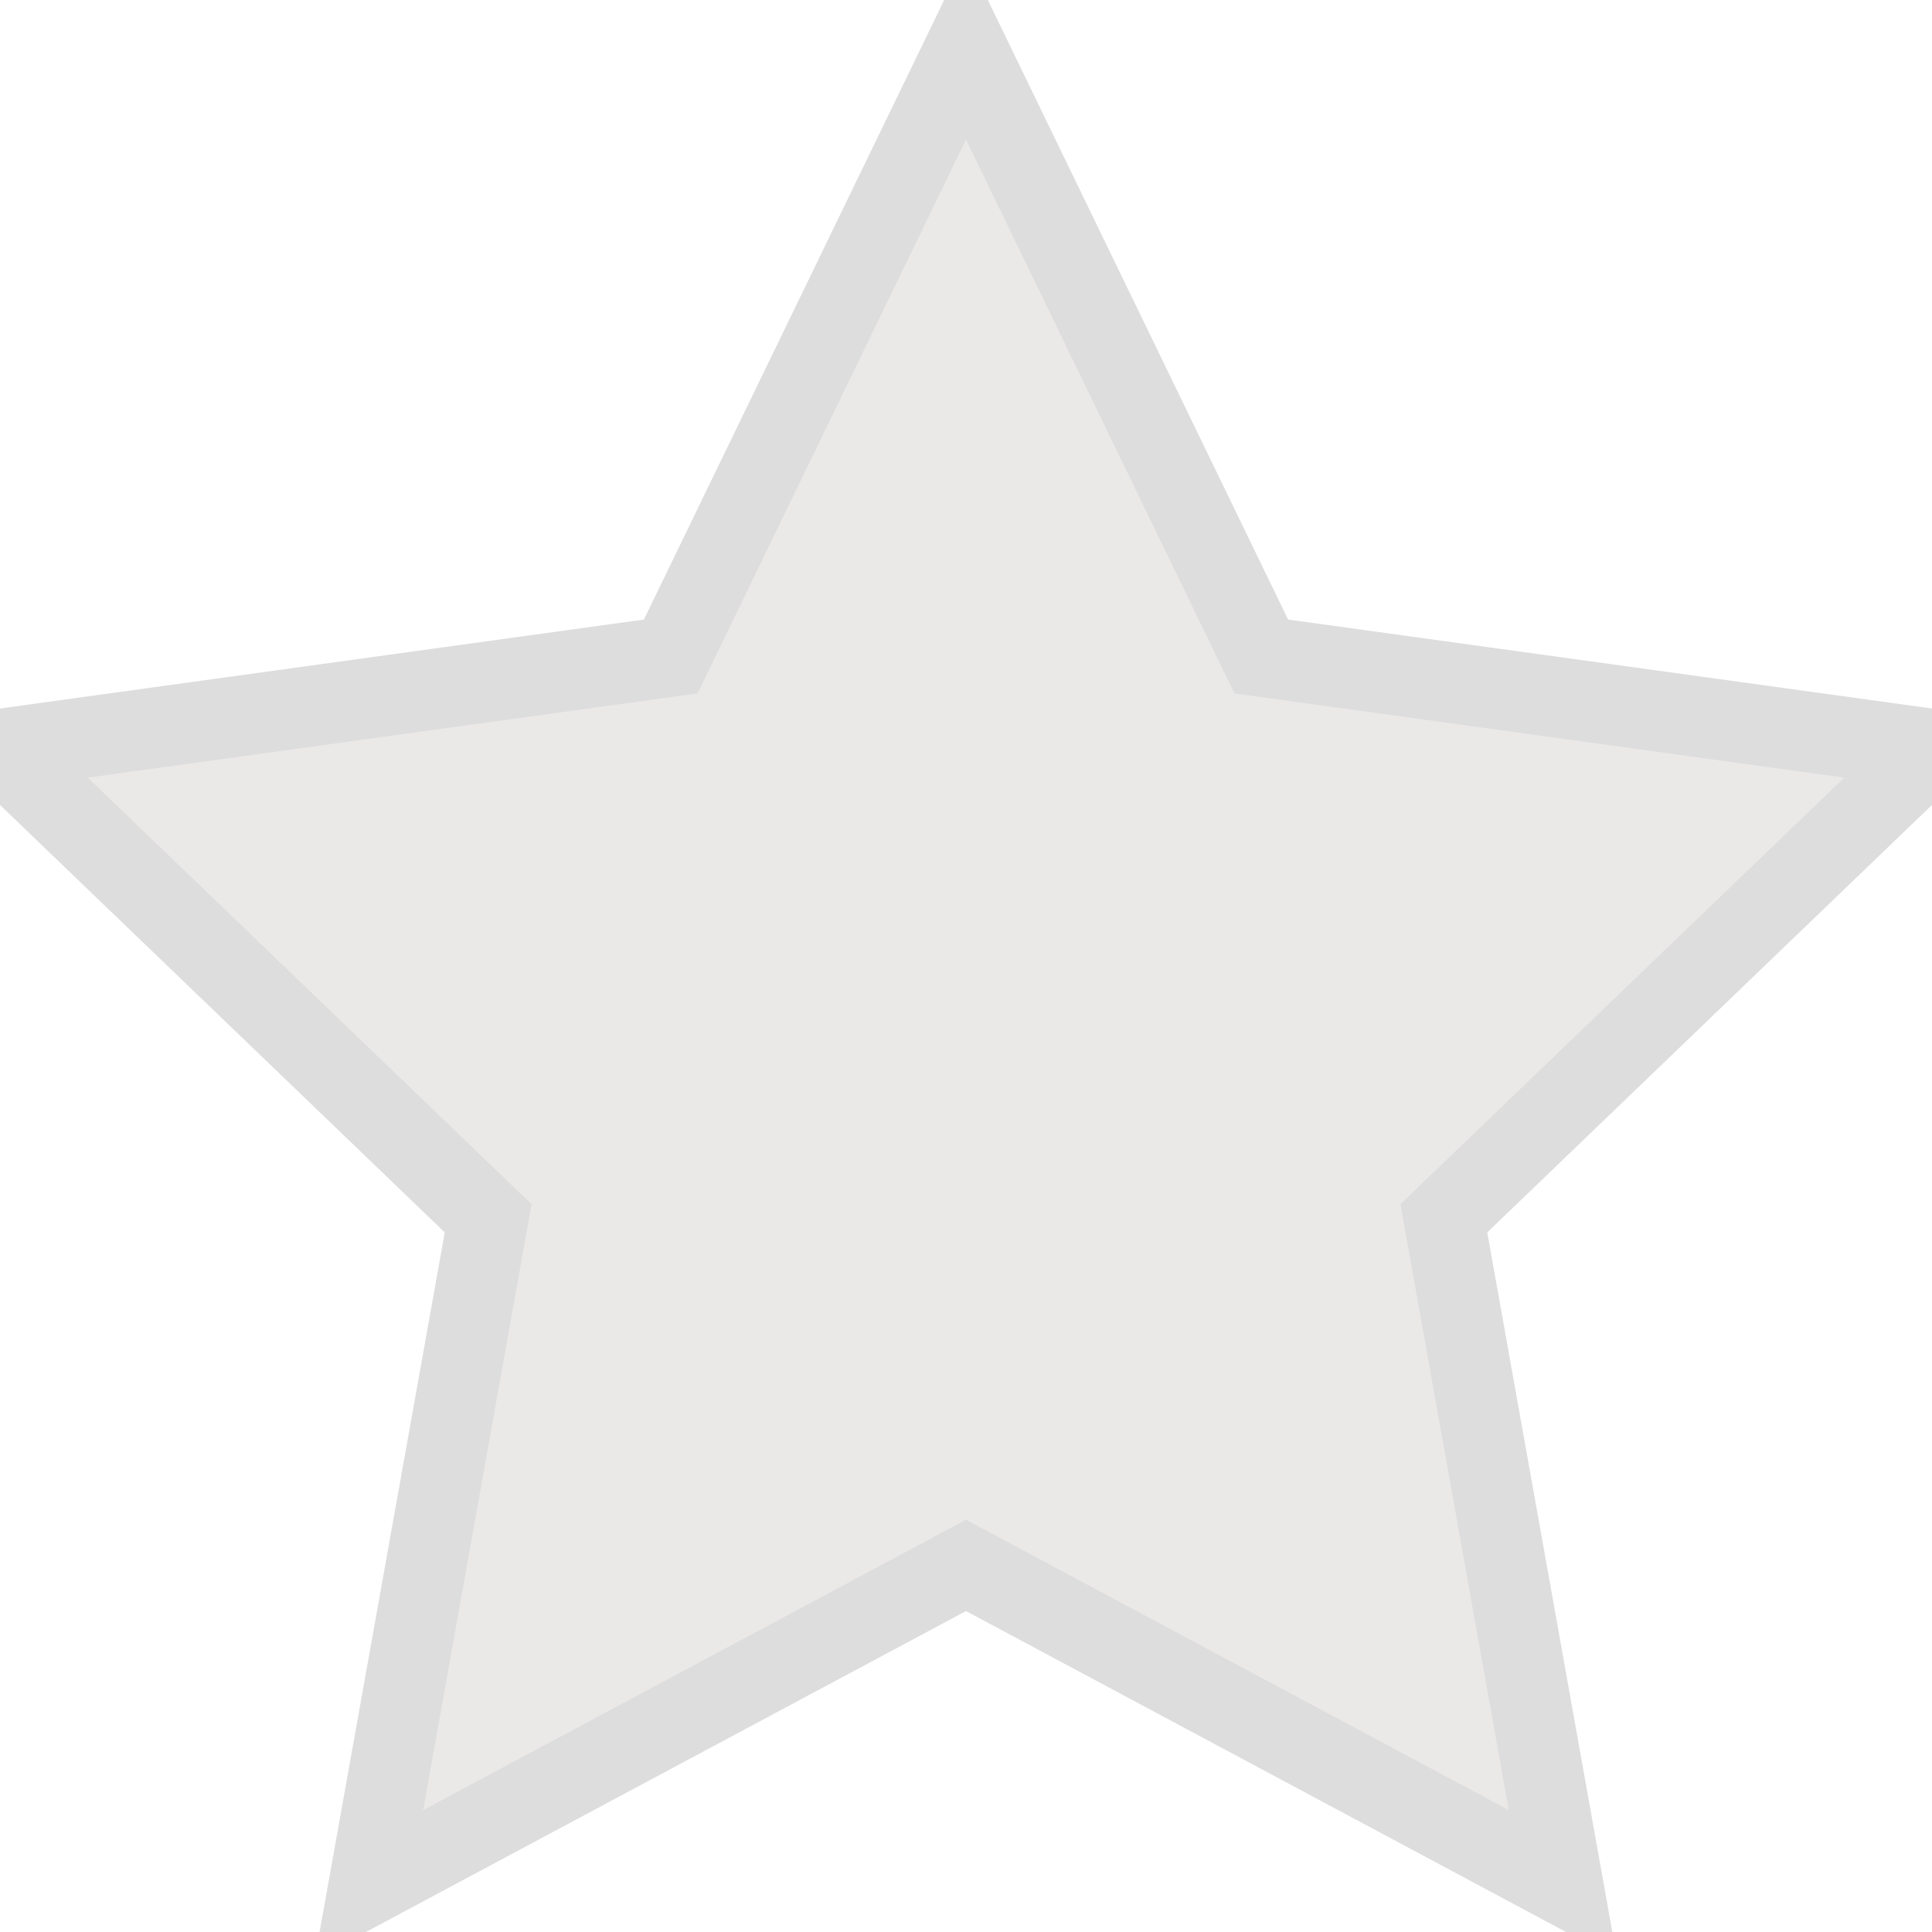 <svg xmlns="http://www.w3.org/2000/svg" viewBox="0 0 24 24">
    <path fill="#ebe8e8" stroke="#ddd" d="M12 .587l3.668 7.568L24 9.306l-6.064 5.828 1.48 8.279L12 19.446l-7.417 3.967 1.481-8.279L0 9.306l8.332-1.151z"/>
</svg>
